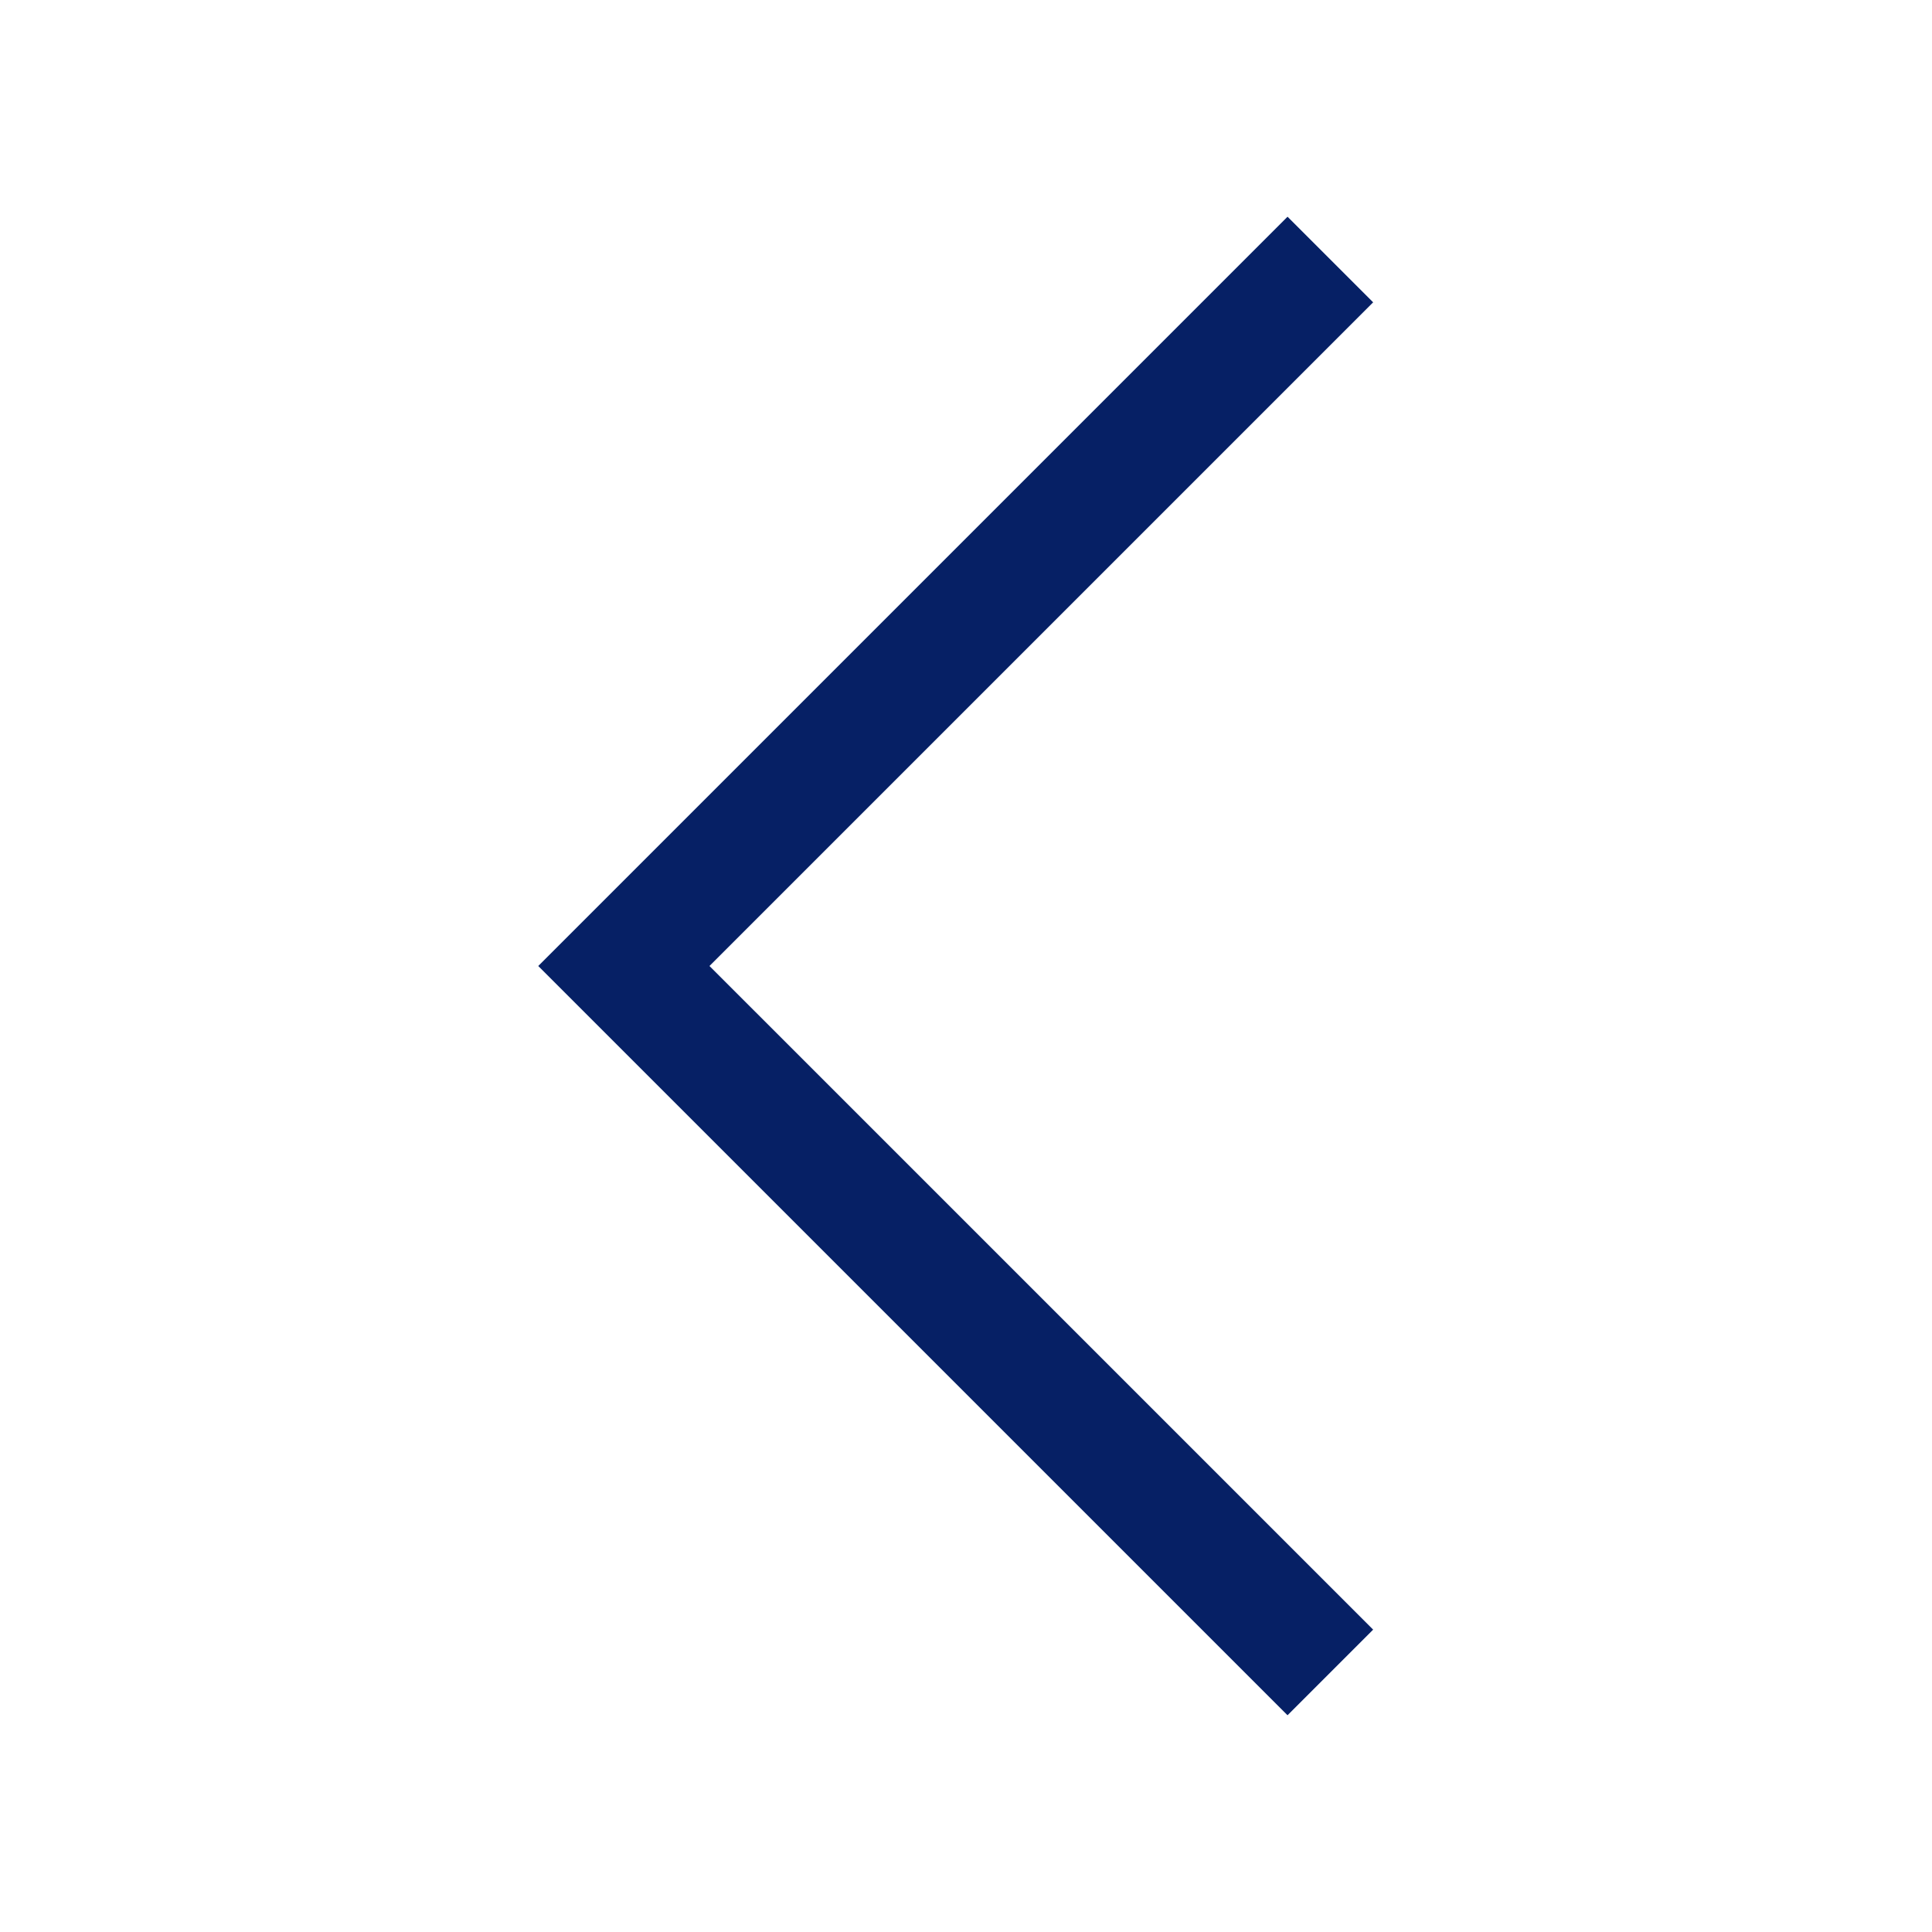 <svg width="80" height="80" viewBox="0 0 80 80" fill="none" xmlns="http://www.w3.org/2000/svg">
<mask id="mask0_99_63" style="mask-type:alpha" maskUnits="userSpaceOnUse" x="0" y="0" width="80" height="80">
<rect x="80" y="80" width="80" height="80" transform="rotate(-180 80 80)" fill="#062065"/>
</mask>
<g mask="url(#mask0_99_63)">
<path d="M53.314 8.974L56.859 12.519L29.378 40L56.859 67.48L53.314 71.025L22.288 40L53.314 8.974Z" fill="#062065"/>
</g>
</svg>
